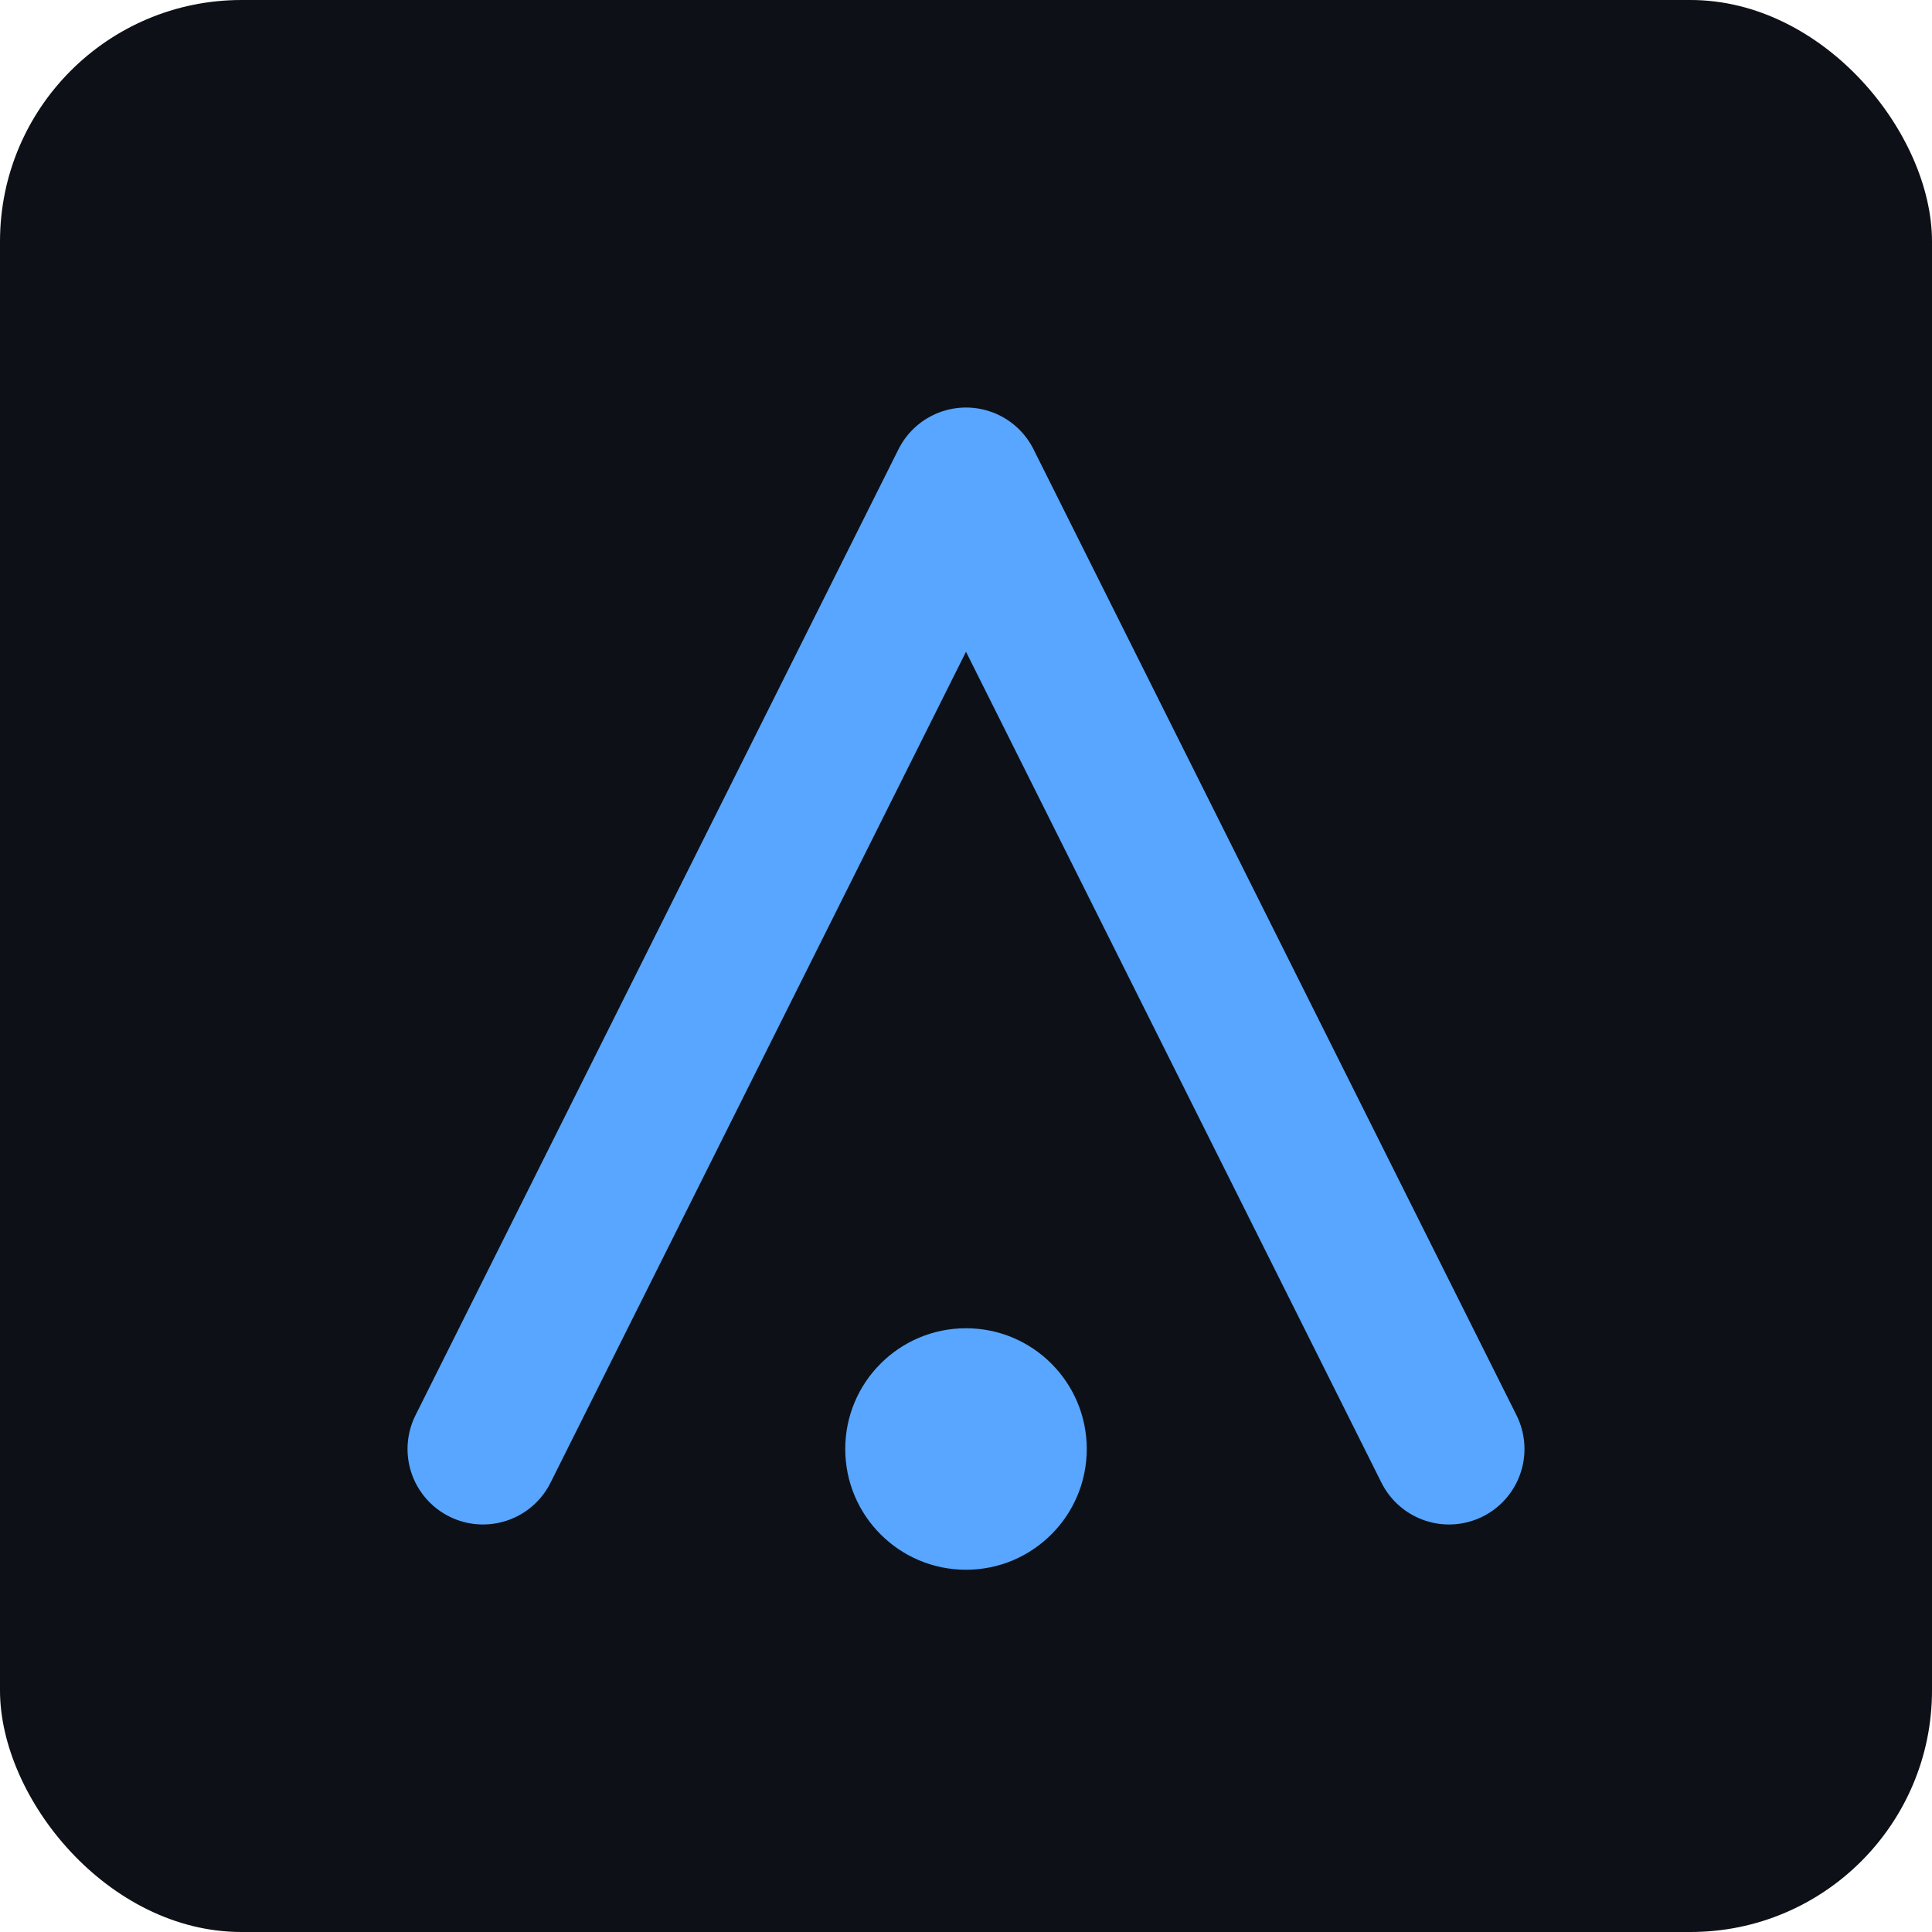 <svg xmlns="http://www.w3.org/2000/svg" viewBox="0 0 32 32">
  <rect width="32" height="32" rx="4" fill="#0d1117"/>
  <path d="M8 24 L16 8 L24 24" stroke="#58a6ff" stroke-width="2.5" fill="none" stroke-linecap="round" stroke-linejoin="round"/>
  <circle cx="16" cy="24" r="2" fill="#58a6ff"/>
</svg>
